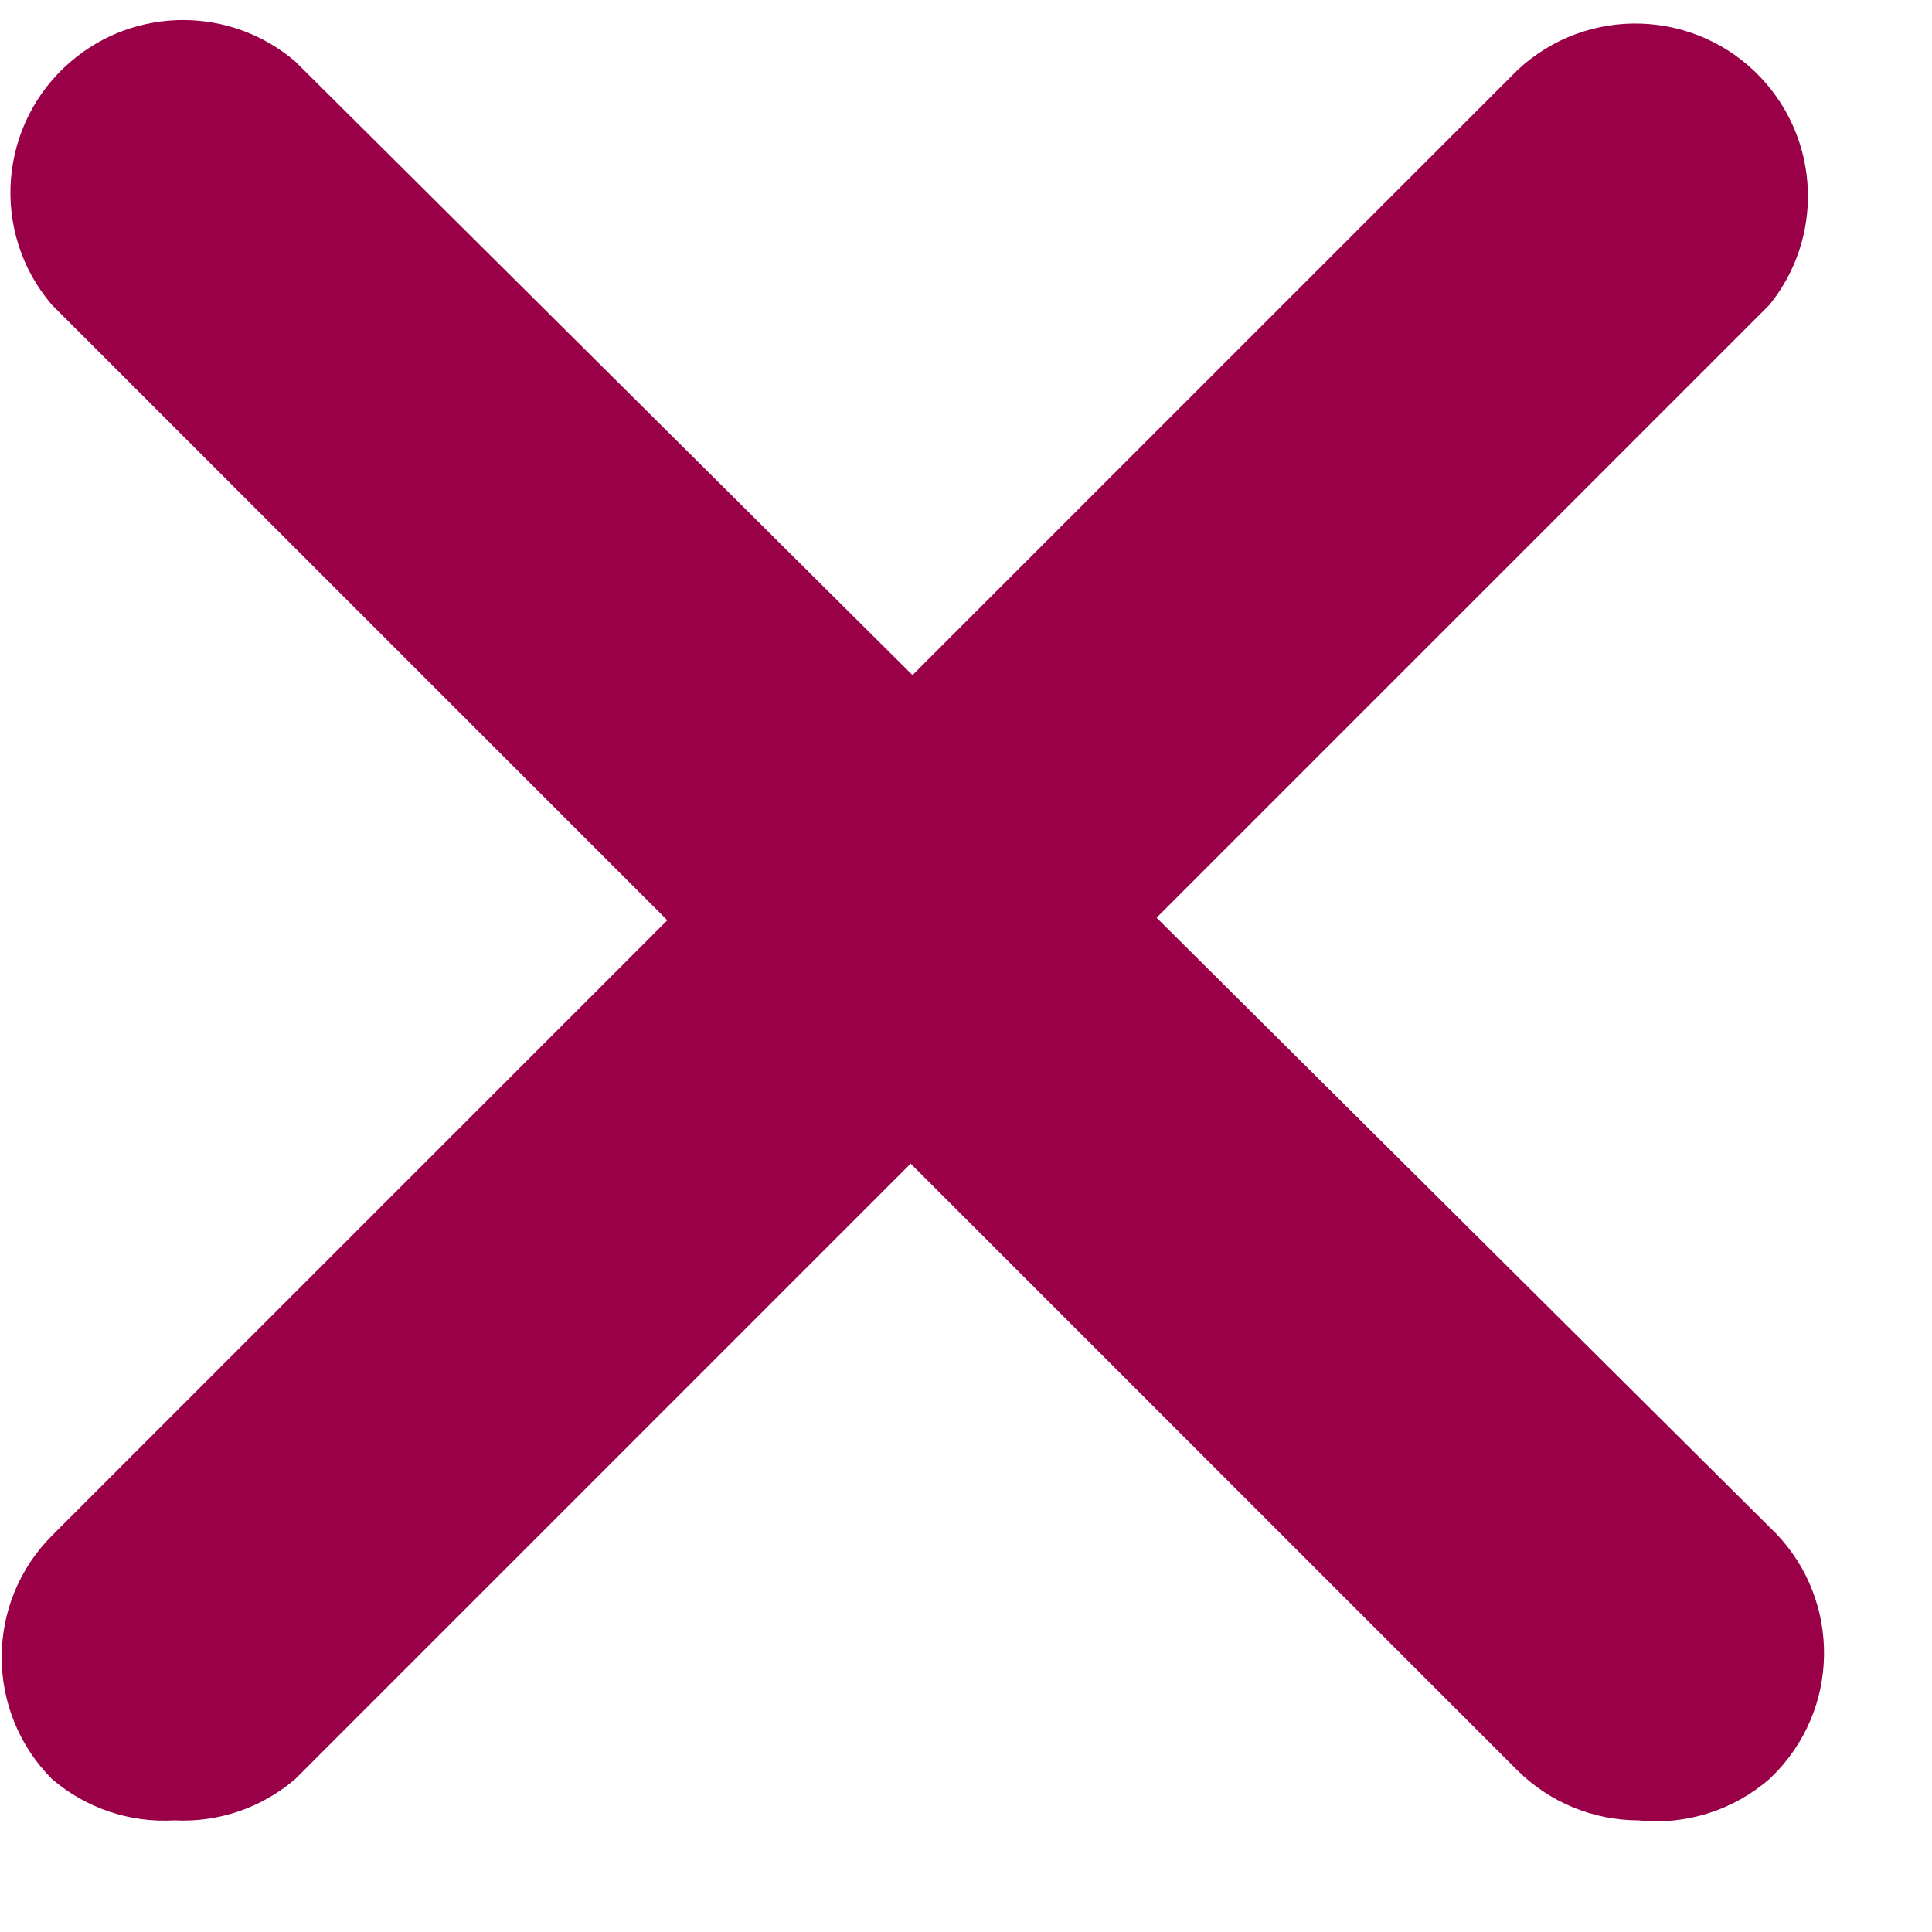 <svg width="14" height="14" viewBox="0 0 14 14" fill="none" xmlns="http://www.w3.org/2000/svg">
<g clip-path="url(#clip0_126_859)">
<path d="M1.264 13.191C0.941 13.21 0.622 13.103 0.376 12.891C-0.109 12.403 -0.109 11.615 0.376 11.128L10.996 0.508C11.5 0.036 12.292 0.062 12.764 0.567C13.19 1.023 13.215 1.724 12.822 2.209L2.14 12.891C1.897 13.1 1.584 13.207 1.264 13.191Z" fill="#990047"/>
<path d="M11.871 13.191C11.543 13.19 11.229 13.06 10.996 12.829L0.376 2.209C-0.073 1.685 -0.012 0.895 0.513 0.446C0.981 0.045 1.672 0.045 2.14 0.446L12.822 11.065C13.326 11.537 13.352 12.329 12.88 12.833C12.861 12.853 12.842 12.872 12.822 12.891C12.56 13.119 12.216 13.227 11.871 13.191Z" fill="#990047"/>
</g>
<defs>
<clipPath id="clip0_126_859">
<rect width="13.205" height="13.205" fill="white" transform="translate(0.013 0.069)"/>
</clipPath>
</defs>
</svg>

